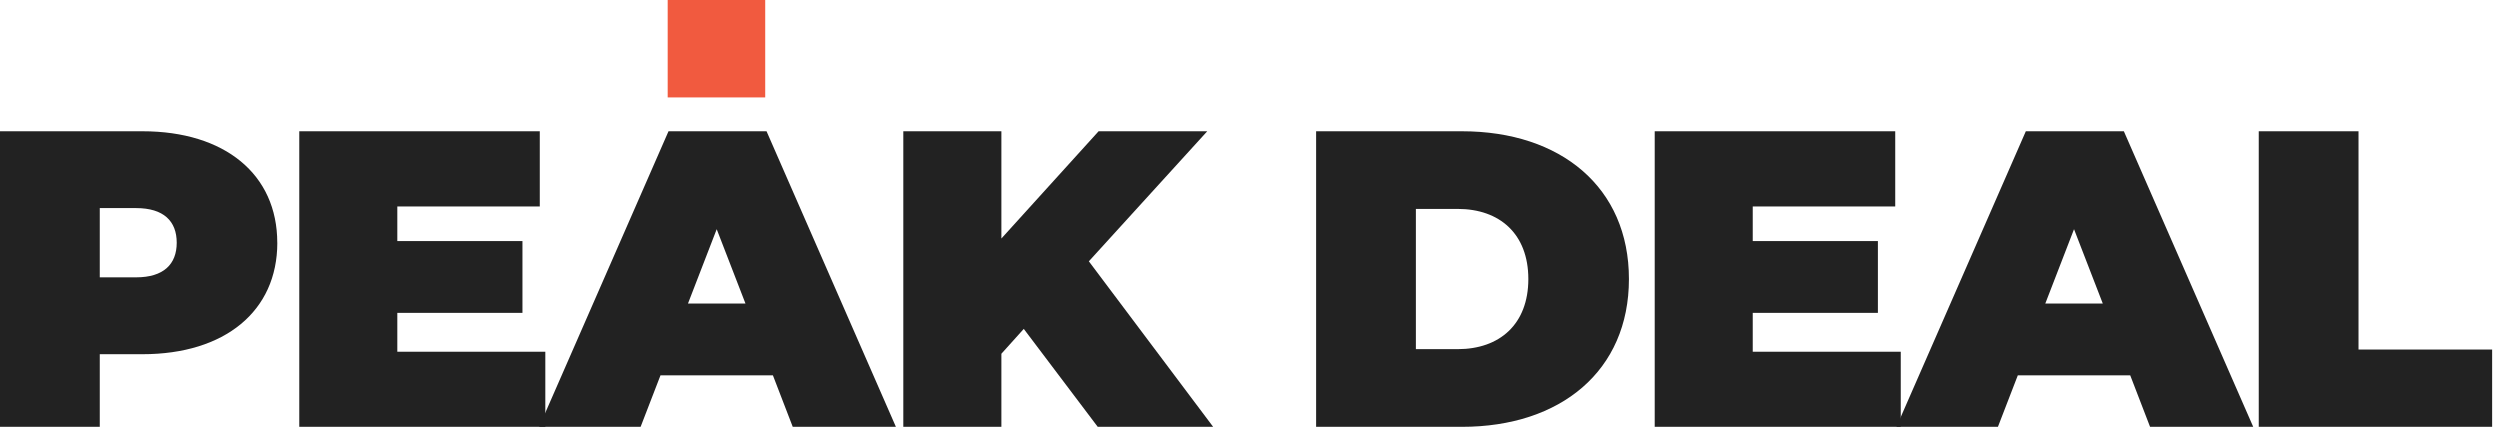 <svg width="164" height="28" viewBox="0 0 164 28" fill="none" xmlns="http://www.w3.org/2000/svg">
<g clip-path="url(#clip0_3608_1288)">
<path d="M18.192 15.922C18.192 20.411 14.752 23.236 9.347 23.236H6.545V28H0V8.611H9.344C14.752 8.611 18.189 11.437 18.189 15.922H18.192ZM11.593 15.922C11.593 14.508 10.736 13.651 8.93 13.651H6.545V18.193H8.93C10.732 18.193 11.593 17.333 11.593 15.922Z" fill="#222222"/>
<path d="M35.773 23.068V28H19.632V8.611H35.41V13.543H26.064V15.814H34.273V20.524H26.064V23.074H35.77L35.773 23.068Z" fill="#222222"/>
<path d="M50.705 24.62H43.329L42.024 28H35.368L43.854 8.611H50.285L58.771 28H52.004L50.702 24.62H50.705ZM48.902 19.91L47.016 15.035L45.132 19.91H48.902Z" fill="#222222"/>
<path d="M67.161 21.573L65.691 23.206V27.997H59.257V8.611H65.691V15.646L72.068 8.611H79.195L71.429 17.142L79.582 28H72.011L67.158 21.573H67.161Z" fill="#222222"/>
<path d="M86.337 8.611H95.903C102.394 8.611 106.858 12.294 106.858 18.304C106.858 24.315 102.394 28 95.903 28H86.337V8.611ZM95.627 22.904C98.372 22.904 100.259 21.27 100.259 18.304C100.259 15.338 98.372 13.705 95.627 13.705H92.882V22.904H95.627Z" fill="#222222"/>
<path d="M124.69 23.068V28H108.549V8.611H124.327V13.543H114.98V15.814H123.19V20.524H114.98V23.074H124.687L124.69 23.068Z" fill="#222222"/>
<path d="M139.745 24.62H132.369L131.064 28H124.408L132.894 8.611H139.325L147.811 28H141.044L139.742 24.62H139.745ZM137.942 19.91L136.056 15.035L134.172 19.91H137.942Z" fill="#222222"/>
<path d="M148.174 8.611H154.719V22.93H163.484V28H148.174V8.611Z" fill="#222222"/>
<path d="M50.198 0H43.8V6.391H50.198V0Z" fill="#F15A3F"/>
</g>
<defs>
<clipPath id="clip0_3608_1288">
<rect width="163.484" height="28" fill="white"/>
</clipPath>
</defs>
</svg>
